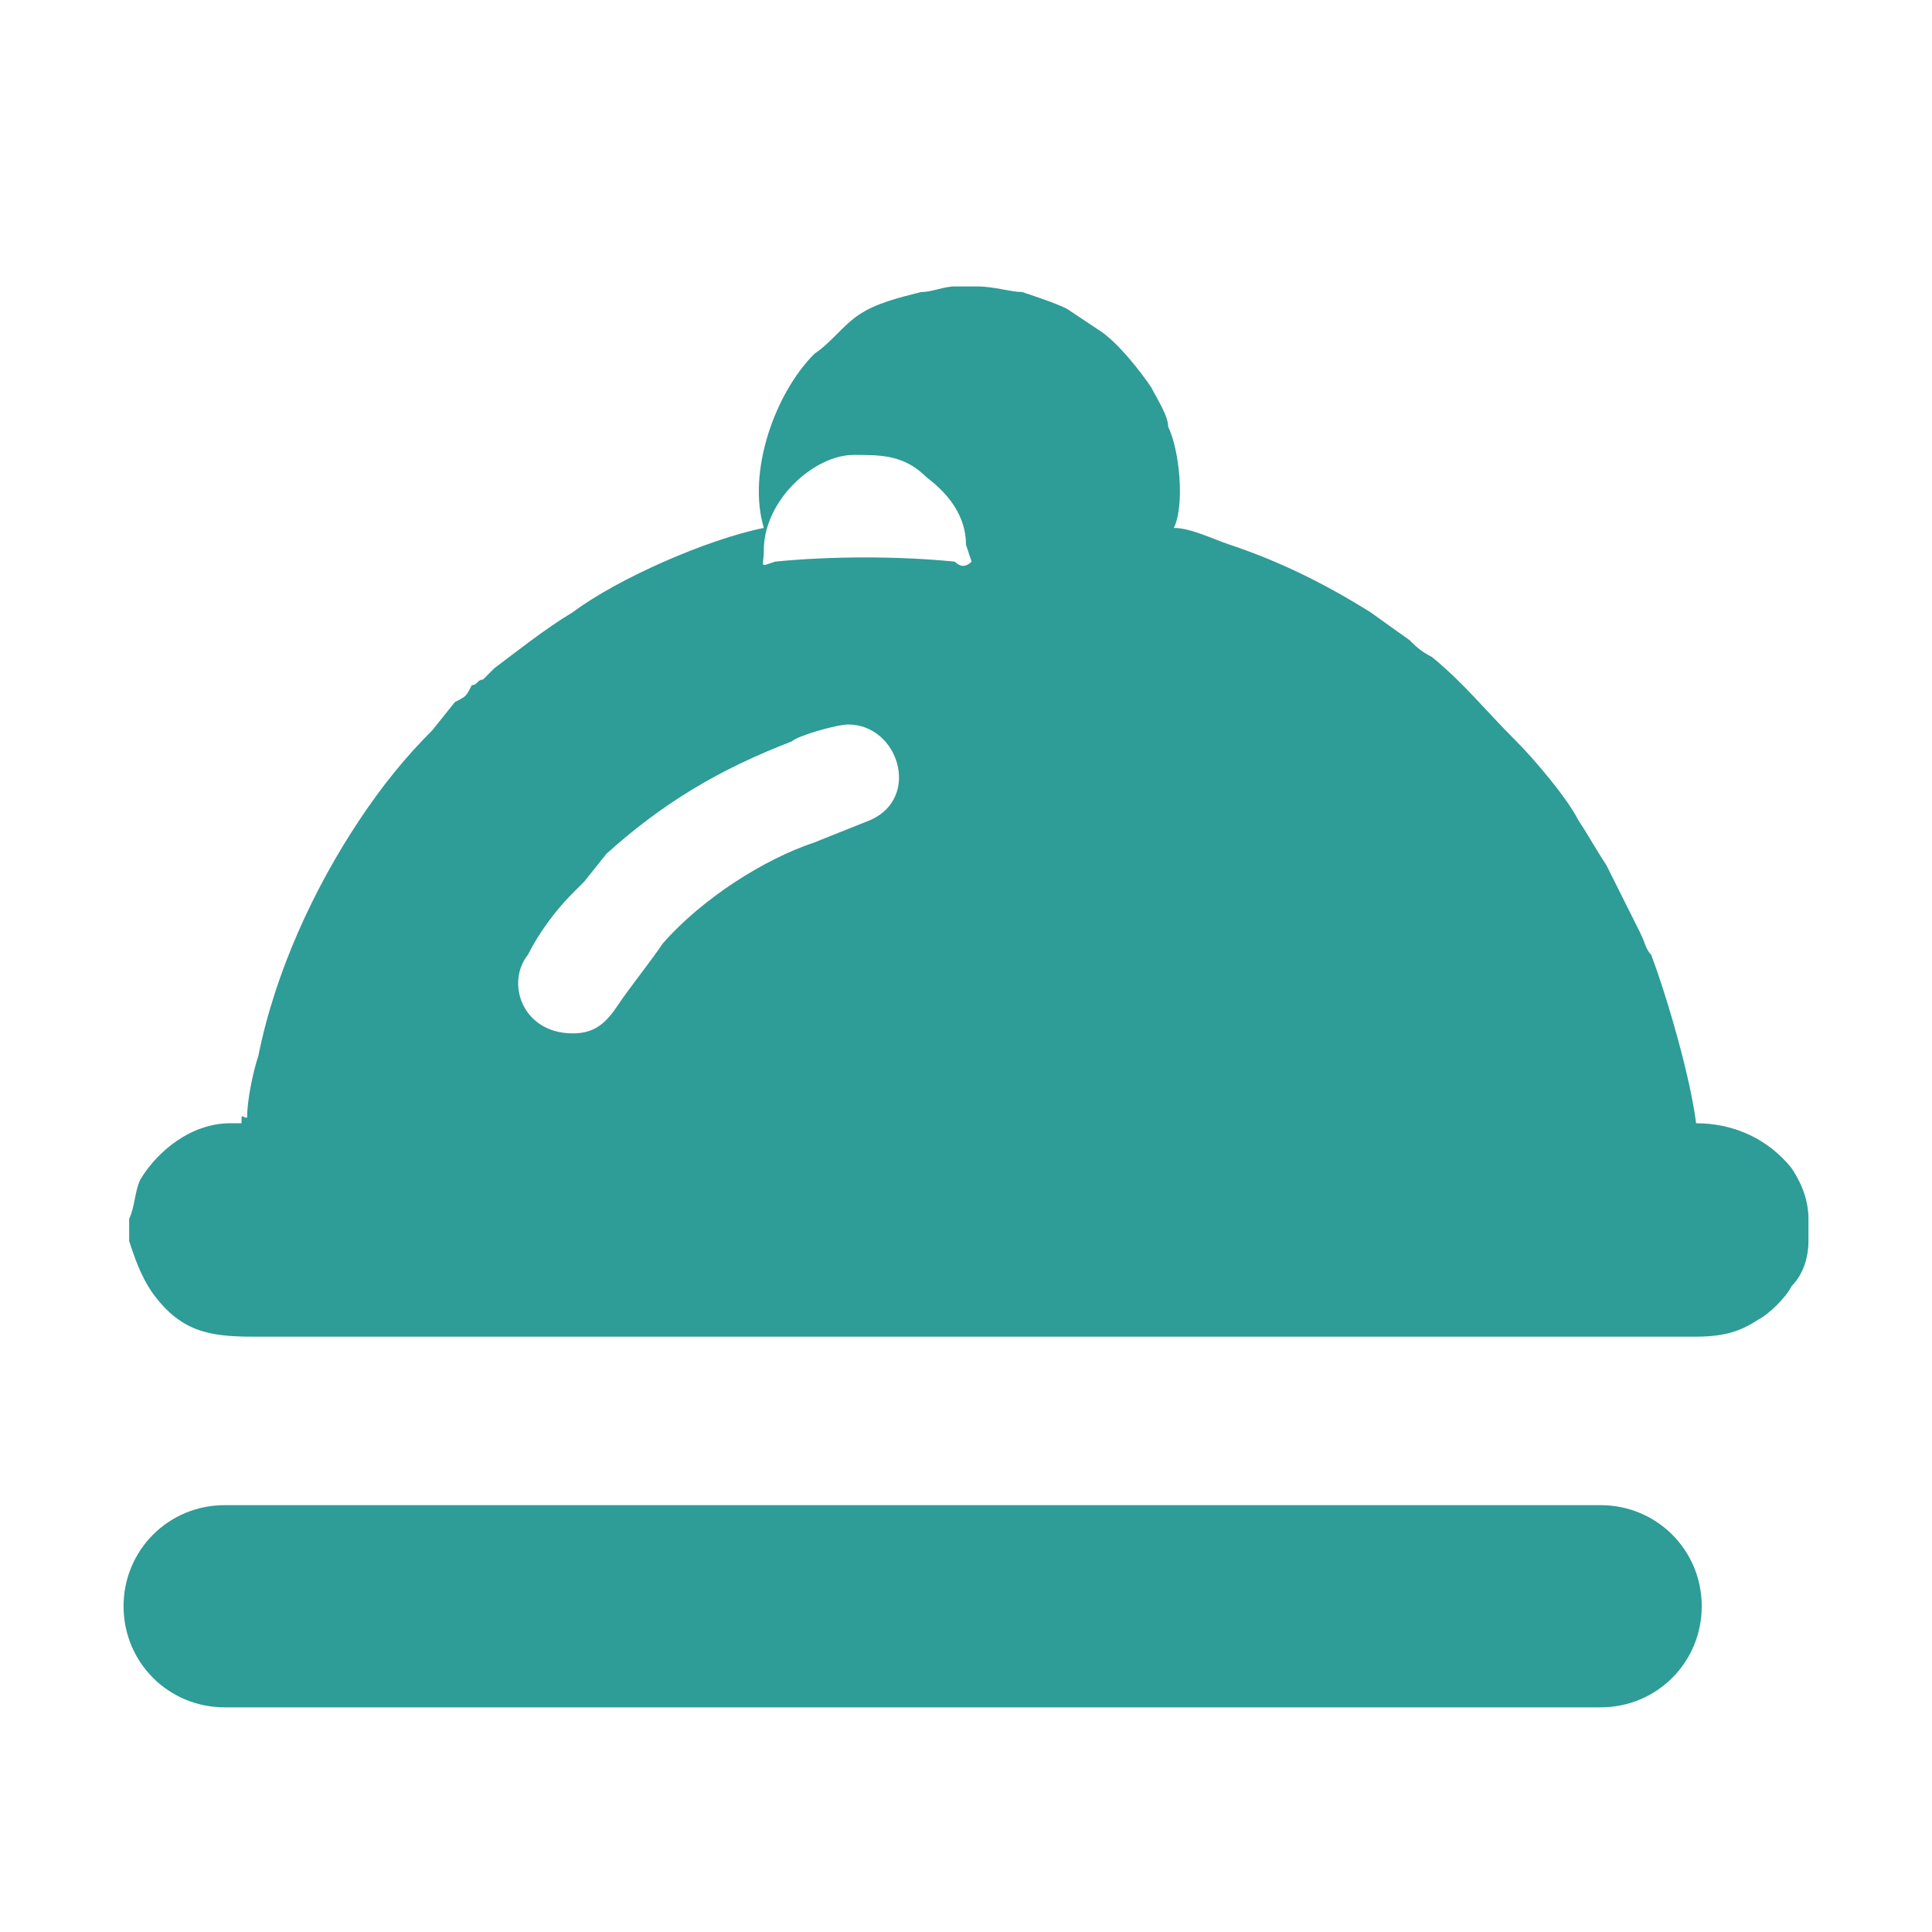 <svg xmlns="http://www.w3.org/2000/svg" xml:space="preserve" width="100" height="100" style="shape-rendering:geometricPrecision;text-rendering:geometricPrecision;image-rendering:optimizeQuality;fill-rule:evenodd;clip-rule:evenodd" viewBox="0 0 3440 3440"><path style="fill:none" d="M0 0h3440v3440H0z"/><path d="M1020 1840c-90 0-120-90-80-140 20-40 50-80 80-110l20-20 40-50c100-90 200-150 330-200 10-10 80-30 100-30 90 0 130 130 40 170l-100 40c-90 30-200 100-270 180-20 30-60 80-80 110s-40 50-80 50zm-580 150c-10 0-10-10-10 10h-20c-70 0-130 50-160 100-10 20-10 50-20 70v40c10 30 20 60 40 90 50 70 100 80 180 80h2570c50 0 80-10 110-30 20-10 50-40 60-60 20-20 30-50 30-80v-40c0-30-10-60-30-90-40-50-100-80-170-80-10-80-50-220-80-300-10-10-10-20-20-40l-60-120c-20-30-30-50-50-80-20-40-80-110-110-140-60-60-90-100-150-150-20-10-30-20-40-30l-70-50c-80-50-160-90-250-120-30-10-70-30-100-30 20-40 10-140-10-180 0-20-20-50-30-70-20-30-60-80-90-100l-60-40c-20-10-50-20-80-30-20 0-50-10-80-10h-40c-20 0-40 10-60 10-40 10-80 20-110 40s-50 50-80 70c-70 70-120 210-90 310-100 20-260 90-340 150-50 30-100 70-140 100l-20 20c-10 0-10 10-20 10-10 20-10 20-30 30l-40 50c-50 50-90 100-130 160-80 120-150 270-180 420-10 30-20 80-20 110zm-220 690h2630c100 0 180 80 180 180s-80 180-180 180H400c-100 0-180-80-180-180s80-180 180-180H220zM1520 810c50 0 90 0 130 40 40 30 70 70 70 120l10 30c-10 10-20 10-30 0-100-10-220-10-320 0-30 10-20 10-20-20 0-90 90-170 160-170z" style="fill:#2e9c97"/></svg>